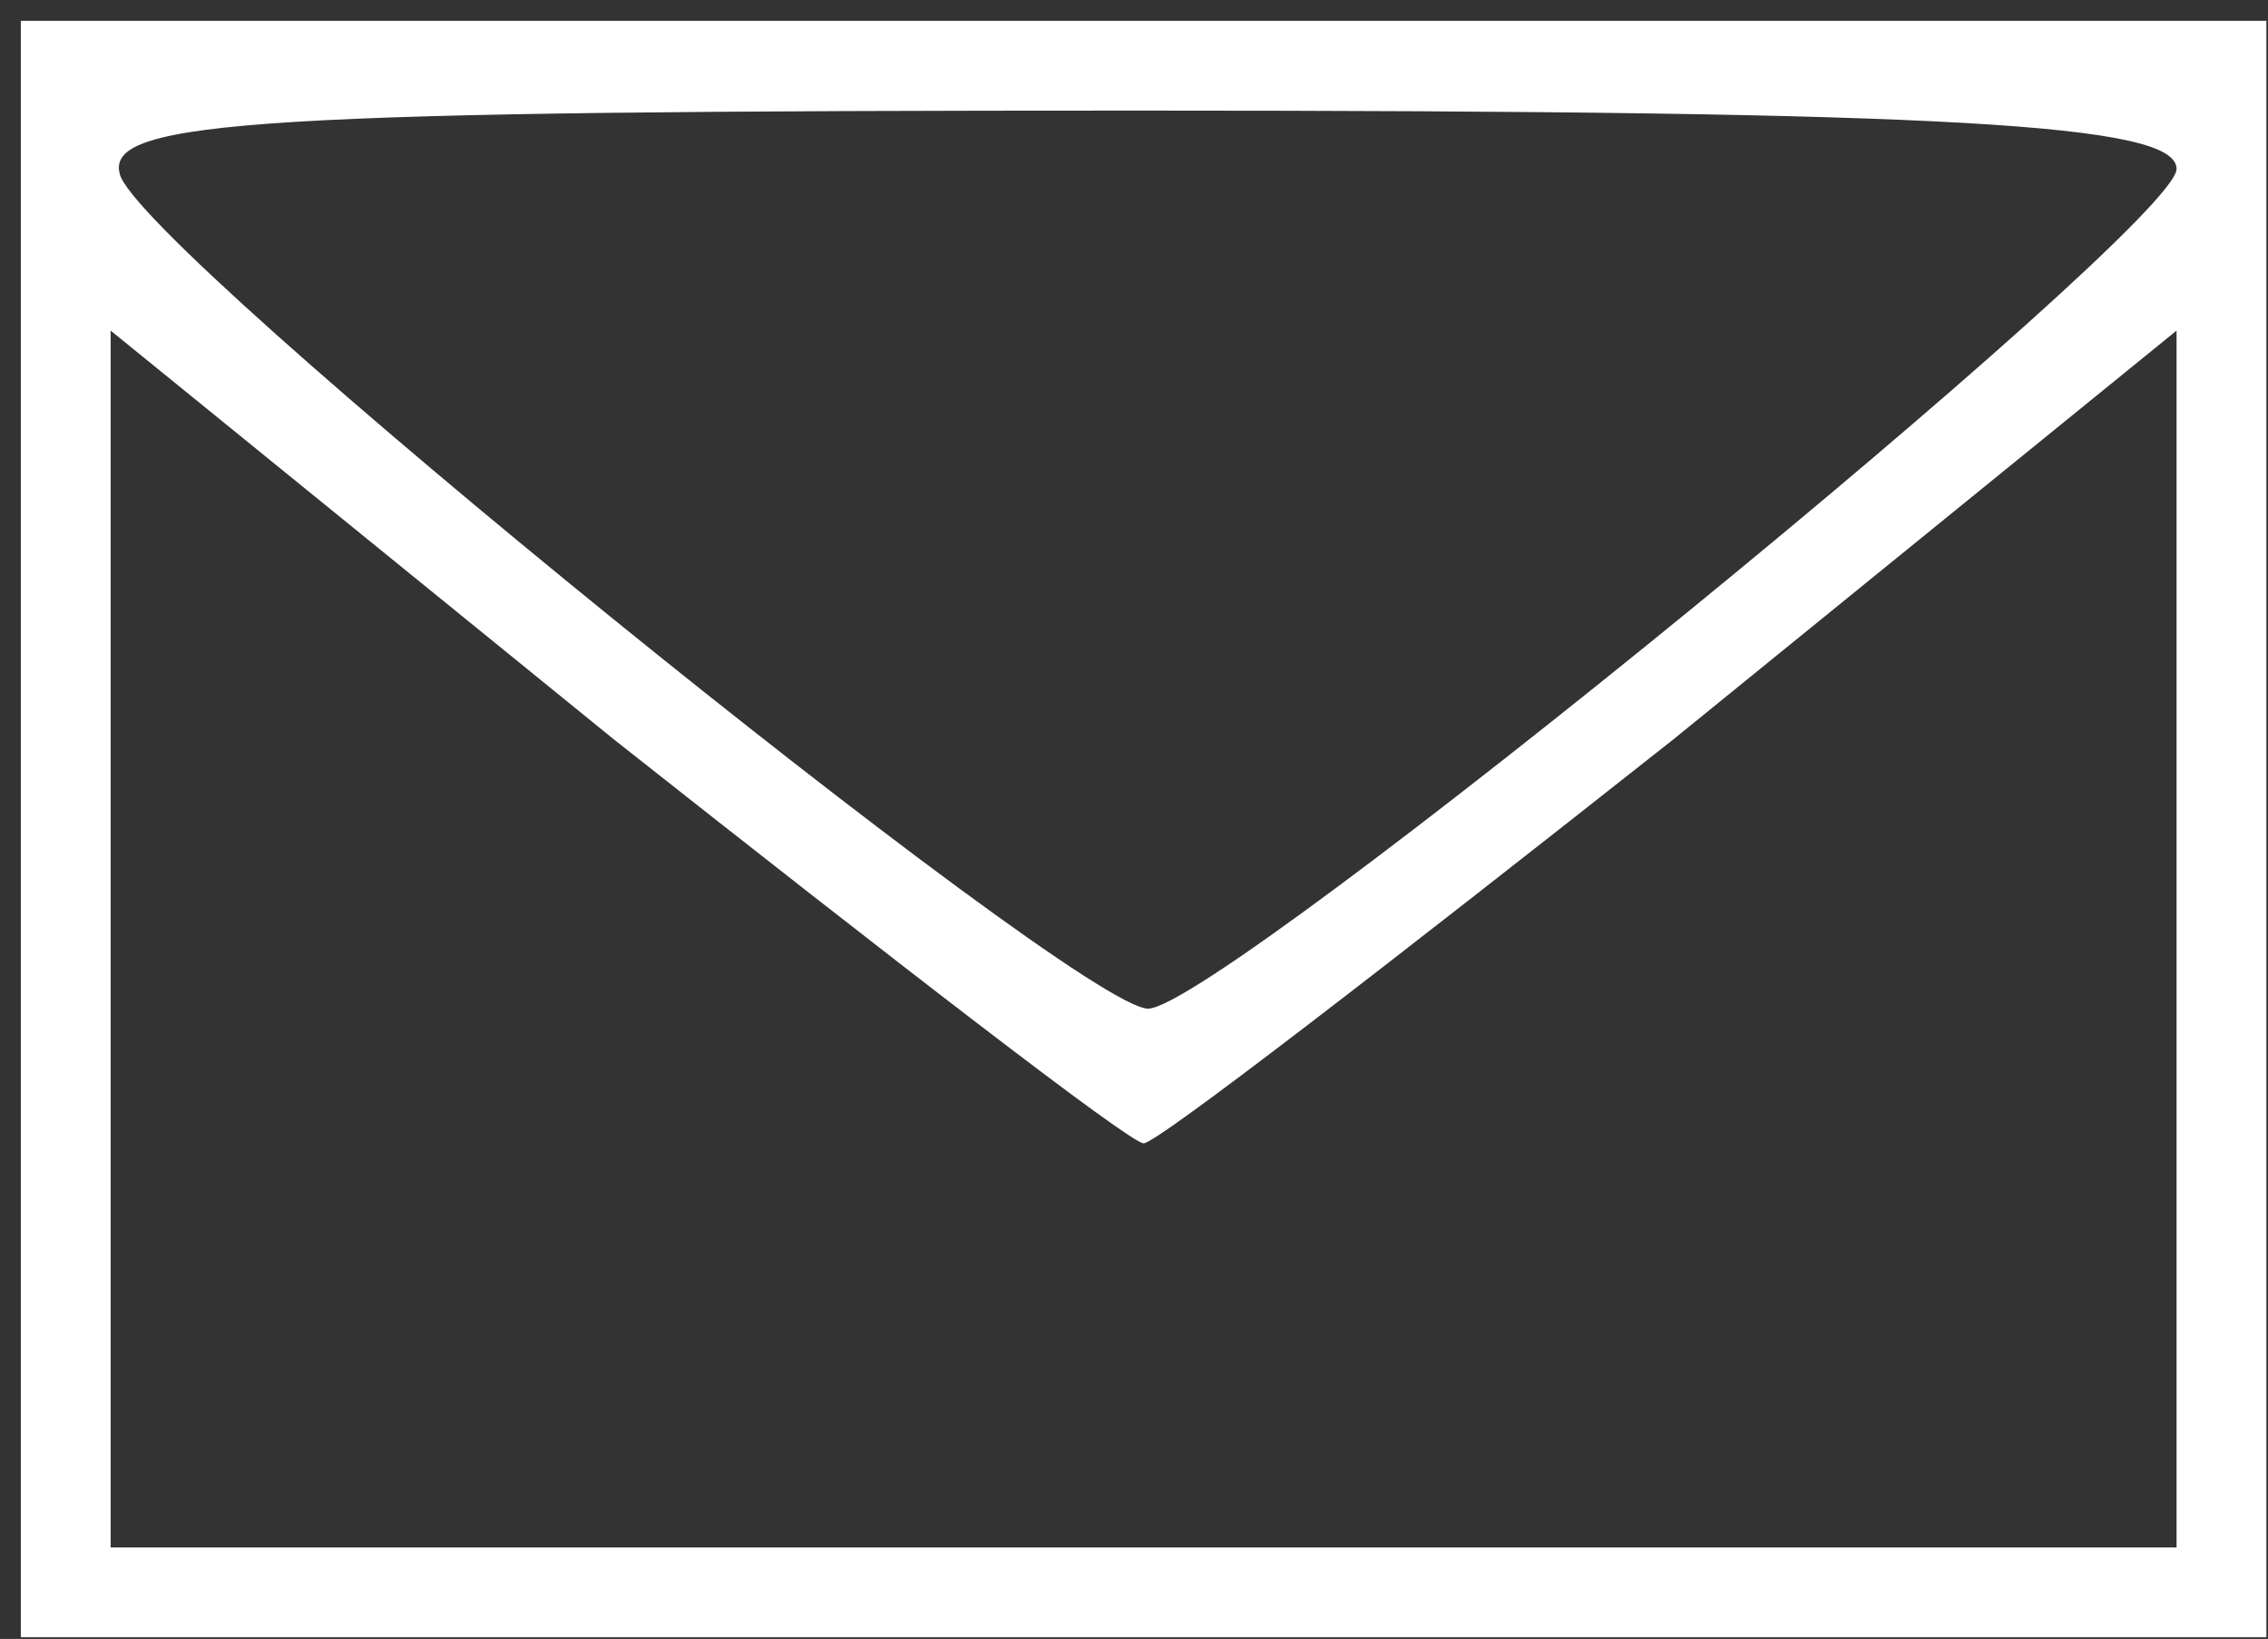 <svg width="101" height="73" viewBox="0 0 101 73" fill="none" xmlns="http://www.w3.org/2000/svg">
<rect x="0" y="0" width="101" height="73" fill="#333333" stroke="none"/>
<path d="M0.928 36.926V72.926H50.928H100.928V36.926V0.926H50.928H0.928V36.926ZM96.928 7.526C96.928 10.126 54.328 44.926 51.128 44.926C47.928 44.926 5.928 10.926 5.328 7.726C4.728 5.326 11.728 4.926 50.728 4.926C87.128 4.926 96.928 5.526 96.928 7.526ZM50.928 50.926C51.528 50.926 62.128 42.726 74.528 32.926L96.928 14.726V41.926V68.926H50.928H4.928V41.926V14.726L27.328 32.926C39.728 42.726 50.328 50.926 50.928 50.926Z" fill="white"/>
</svg>
